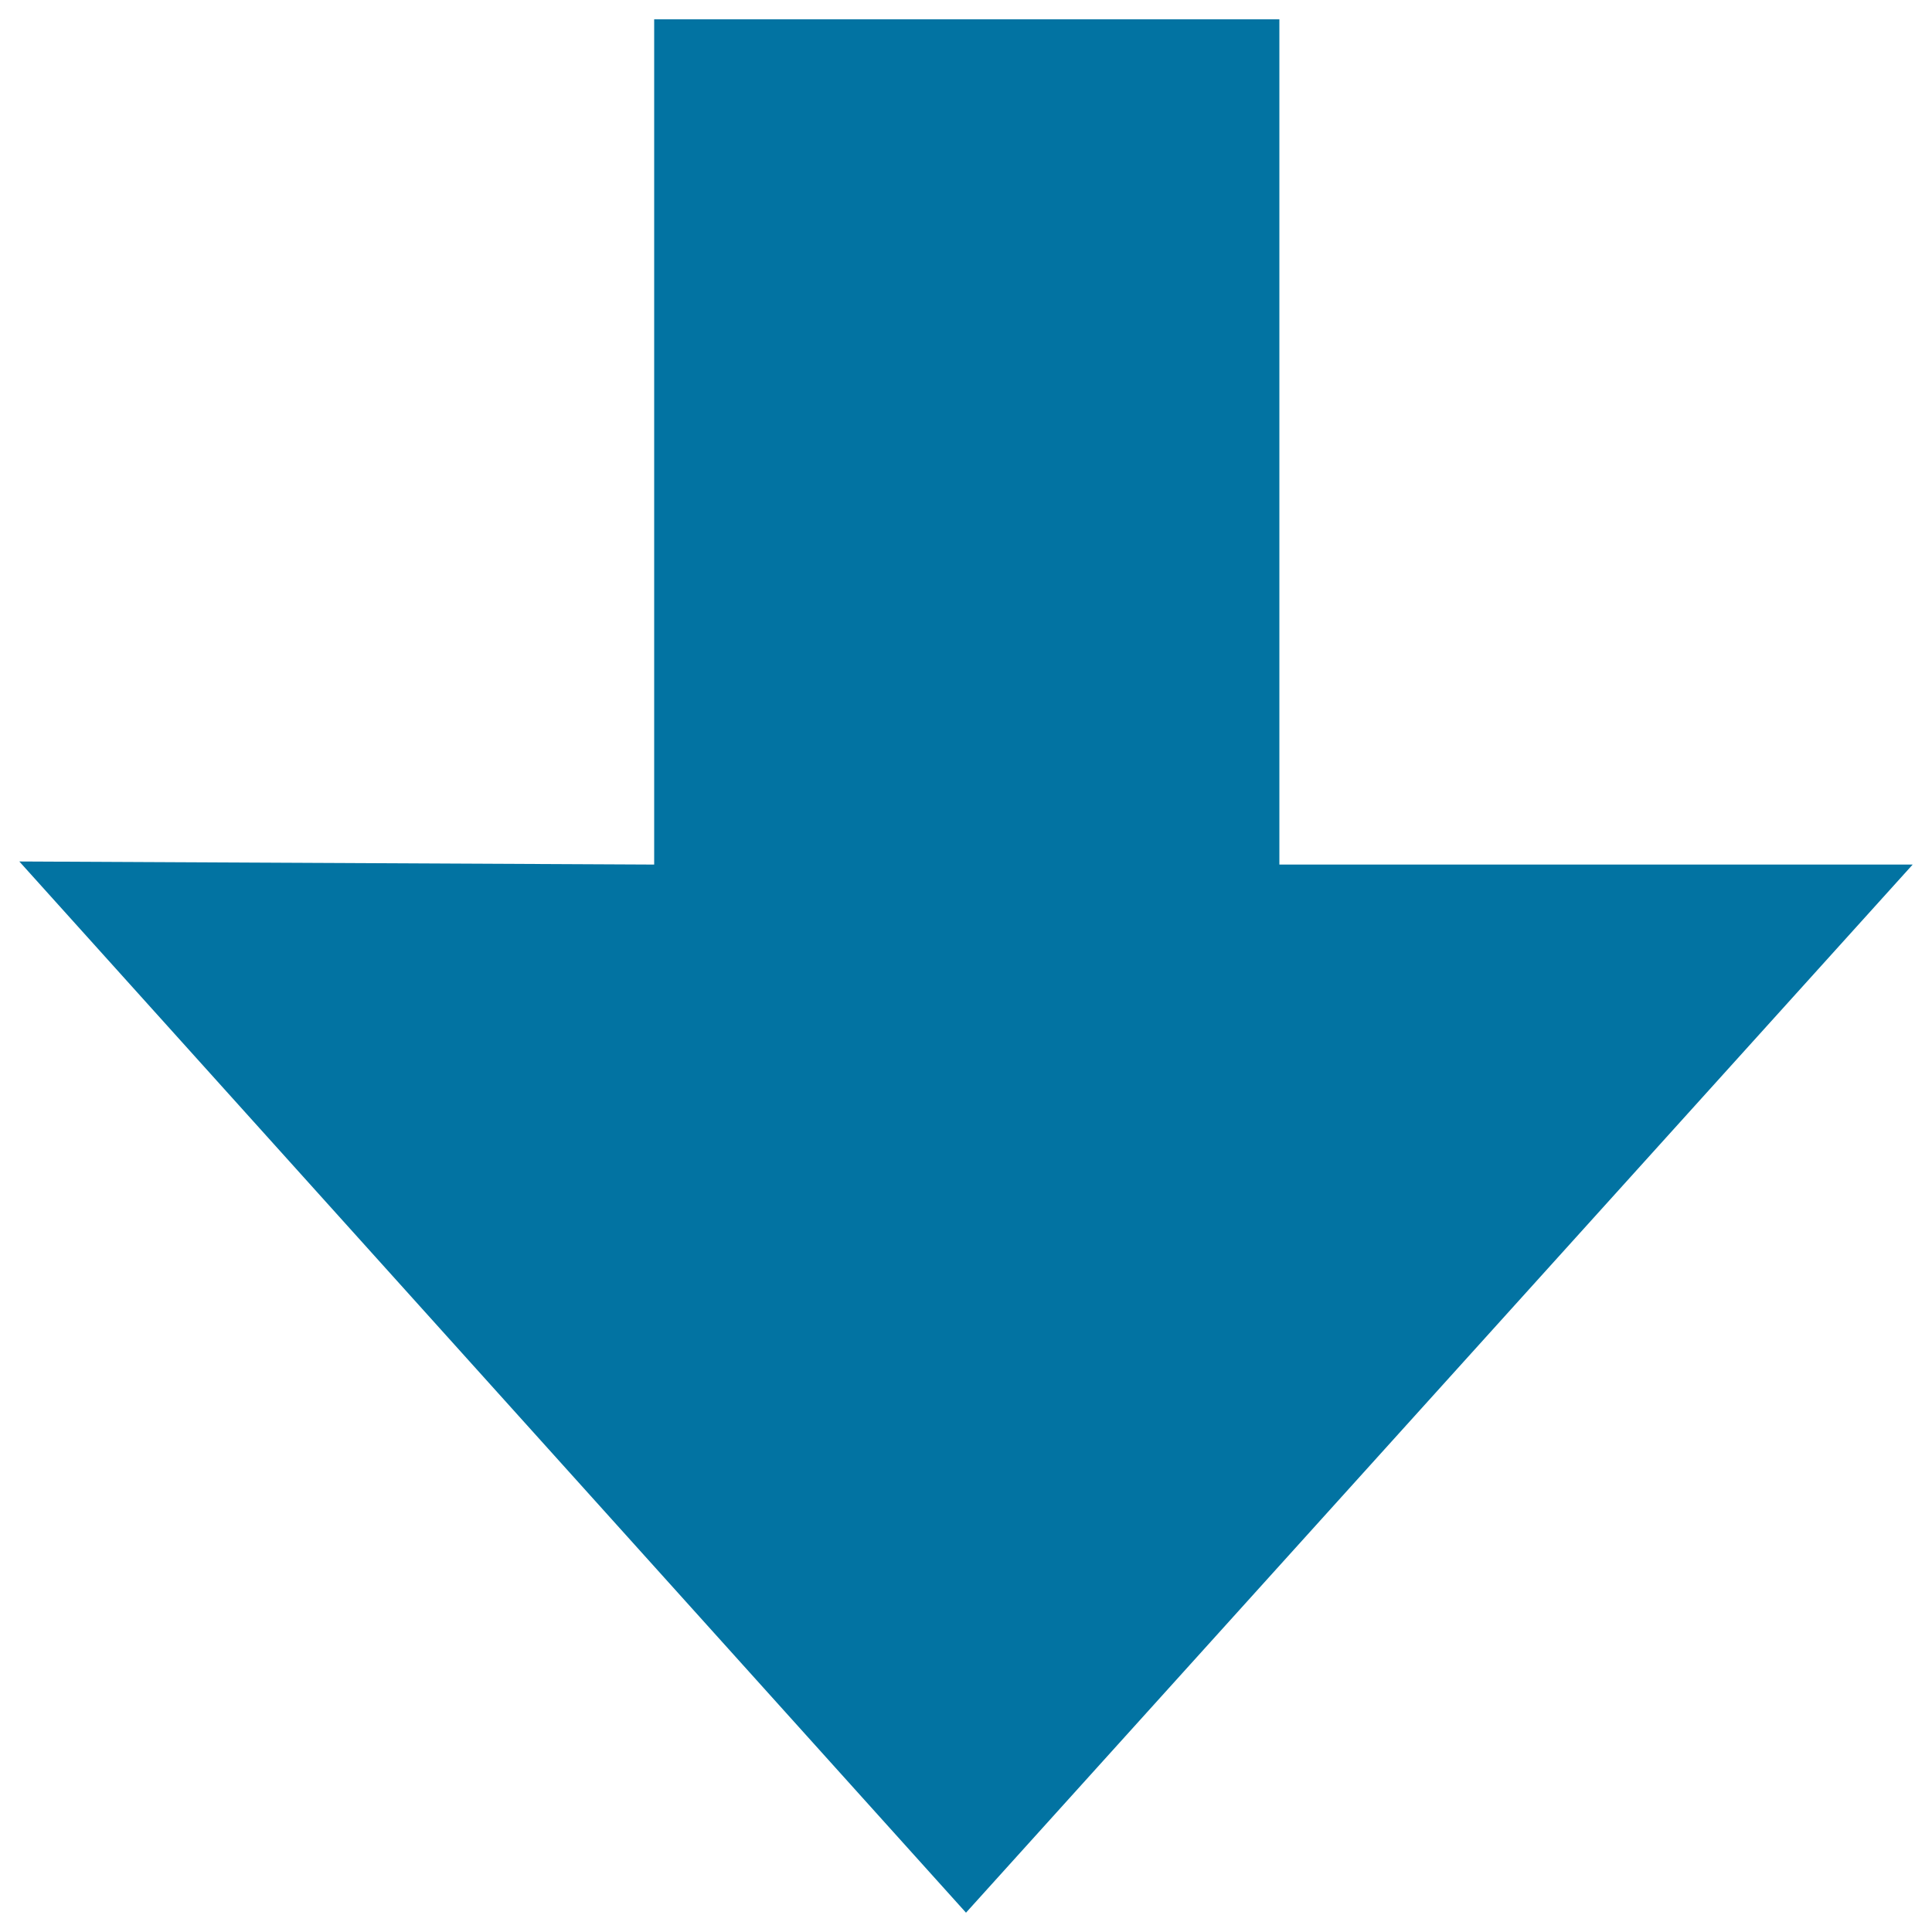 <svg xmlns="http://www.w3.org/2000/svg" viewBox="0 0 1000 1000" style="fill:#0273a2">
<title>From High To Low SVG icon</title>
<path d="M338.6,447.5V10h323.6v437.5H990L500,990L10,445.9L338.6,447.5z"/>
</svg>